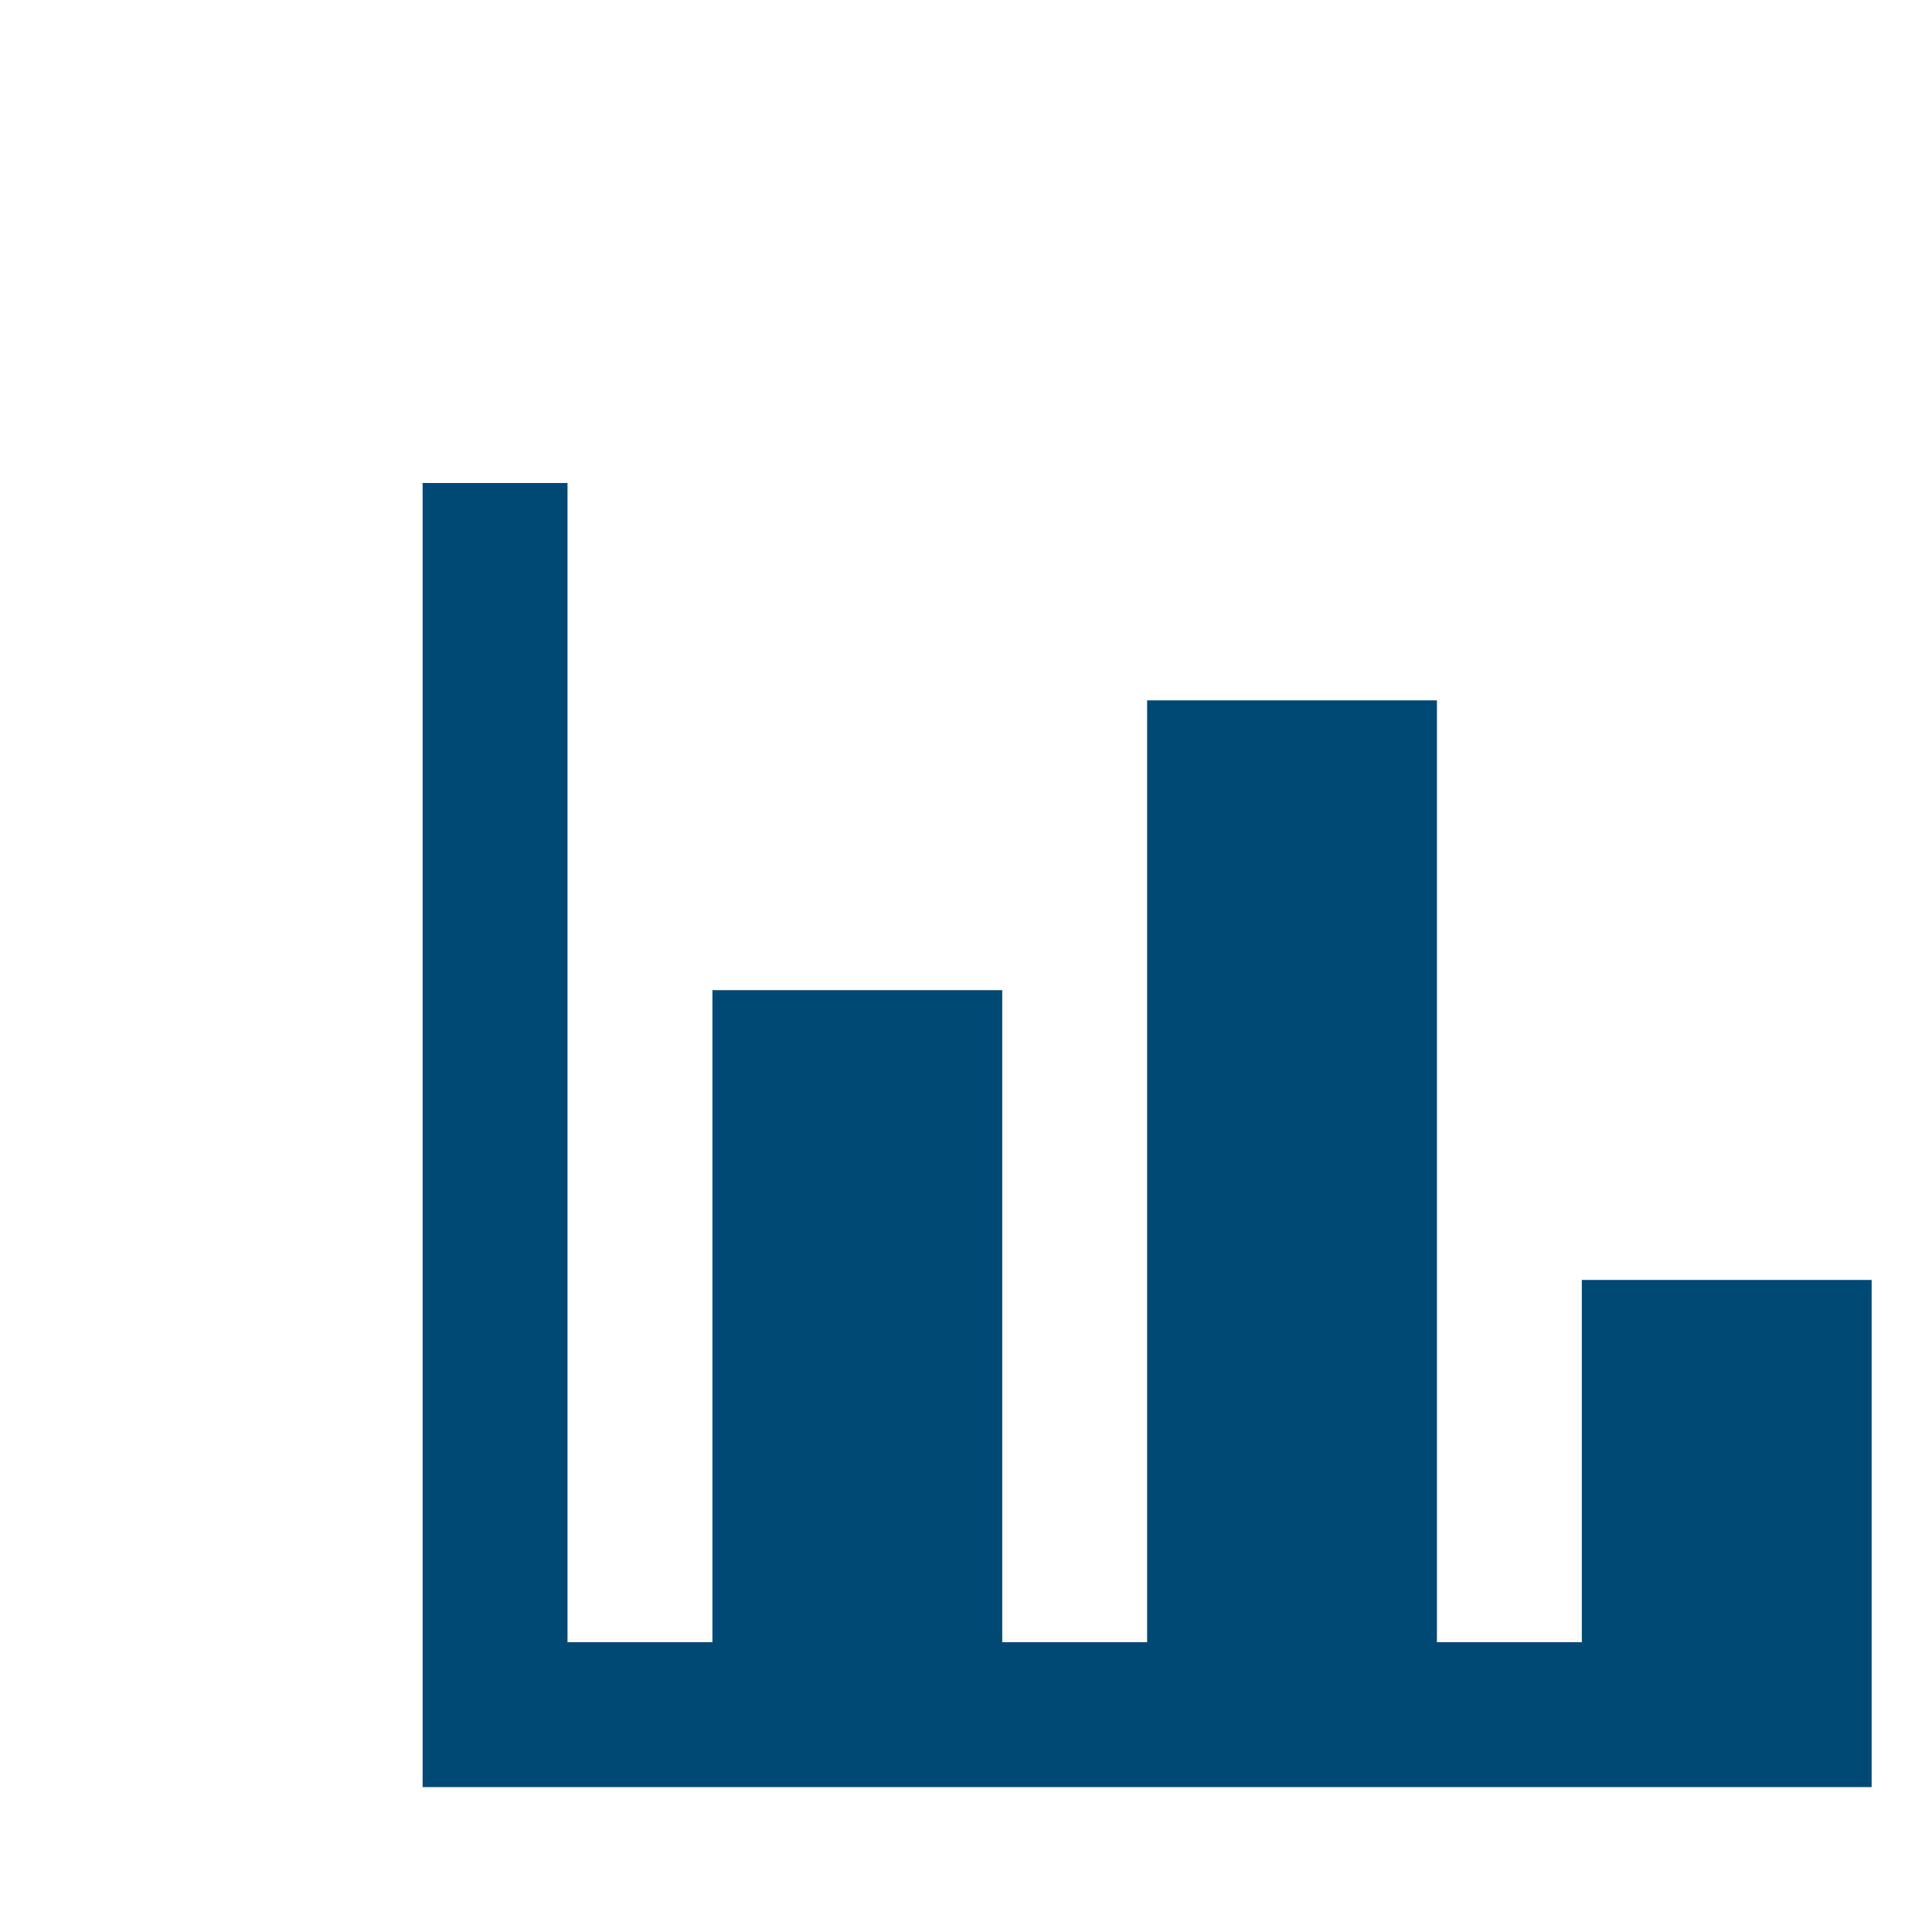 <svg width="32" height="32" viewBox="0 0 32 32" fill="none" xmlns="http://www.w3.org/2000/svg">
<path d="M31 29.6H7V8H9.4V27.2H11.8V16.4H16.6V27.2H19V11.6H23.8V27.2H26.2V21.2H31V29.6Z" fill="#004976"/>
</svg>
